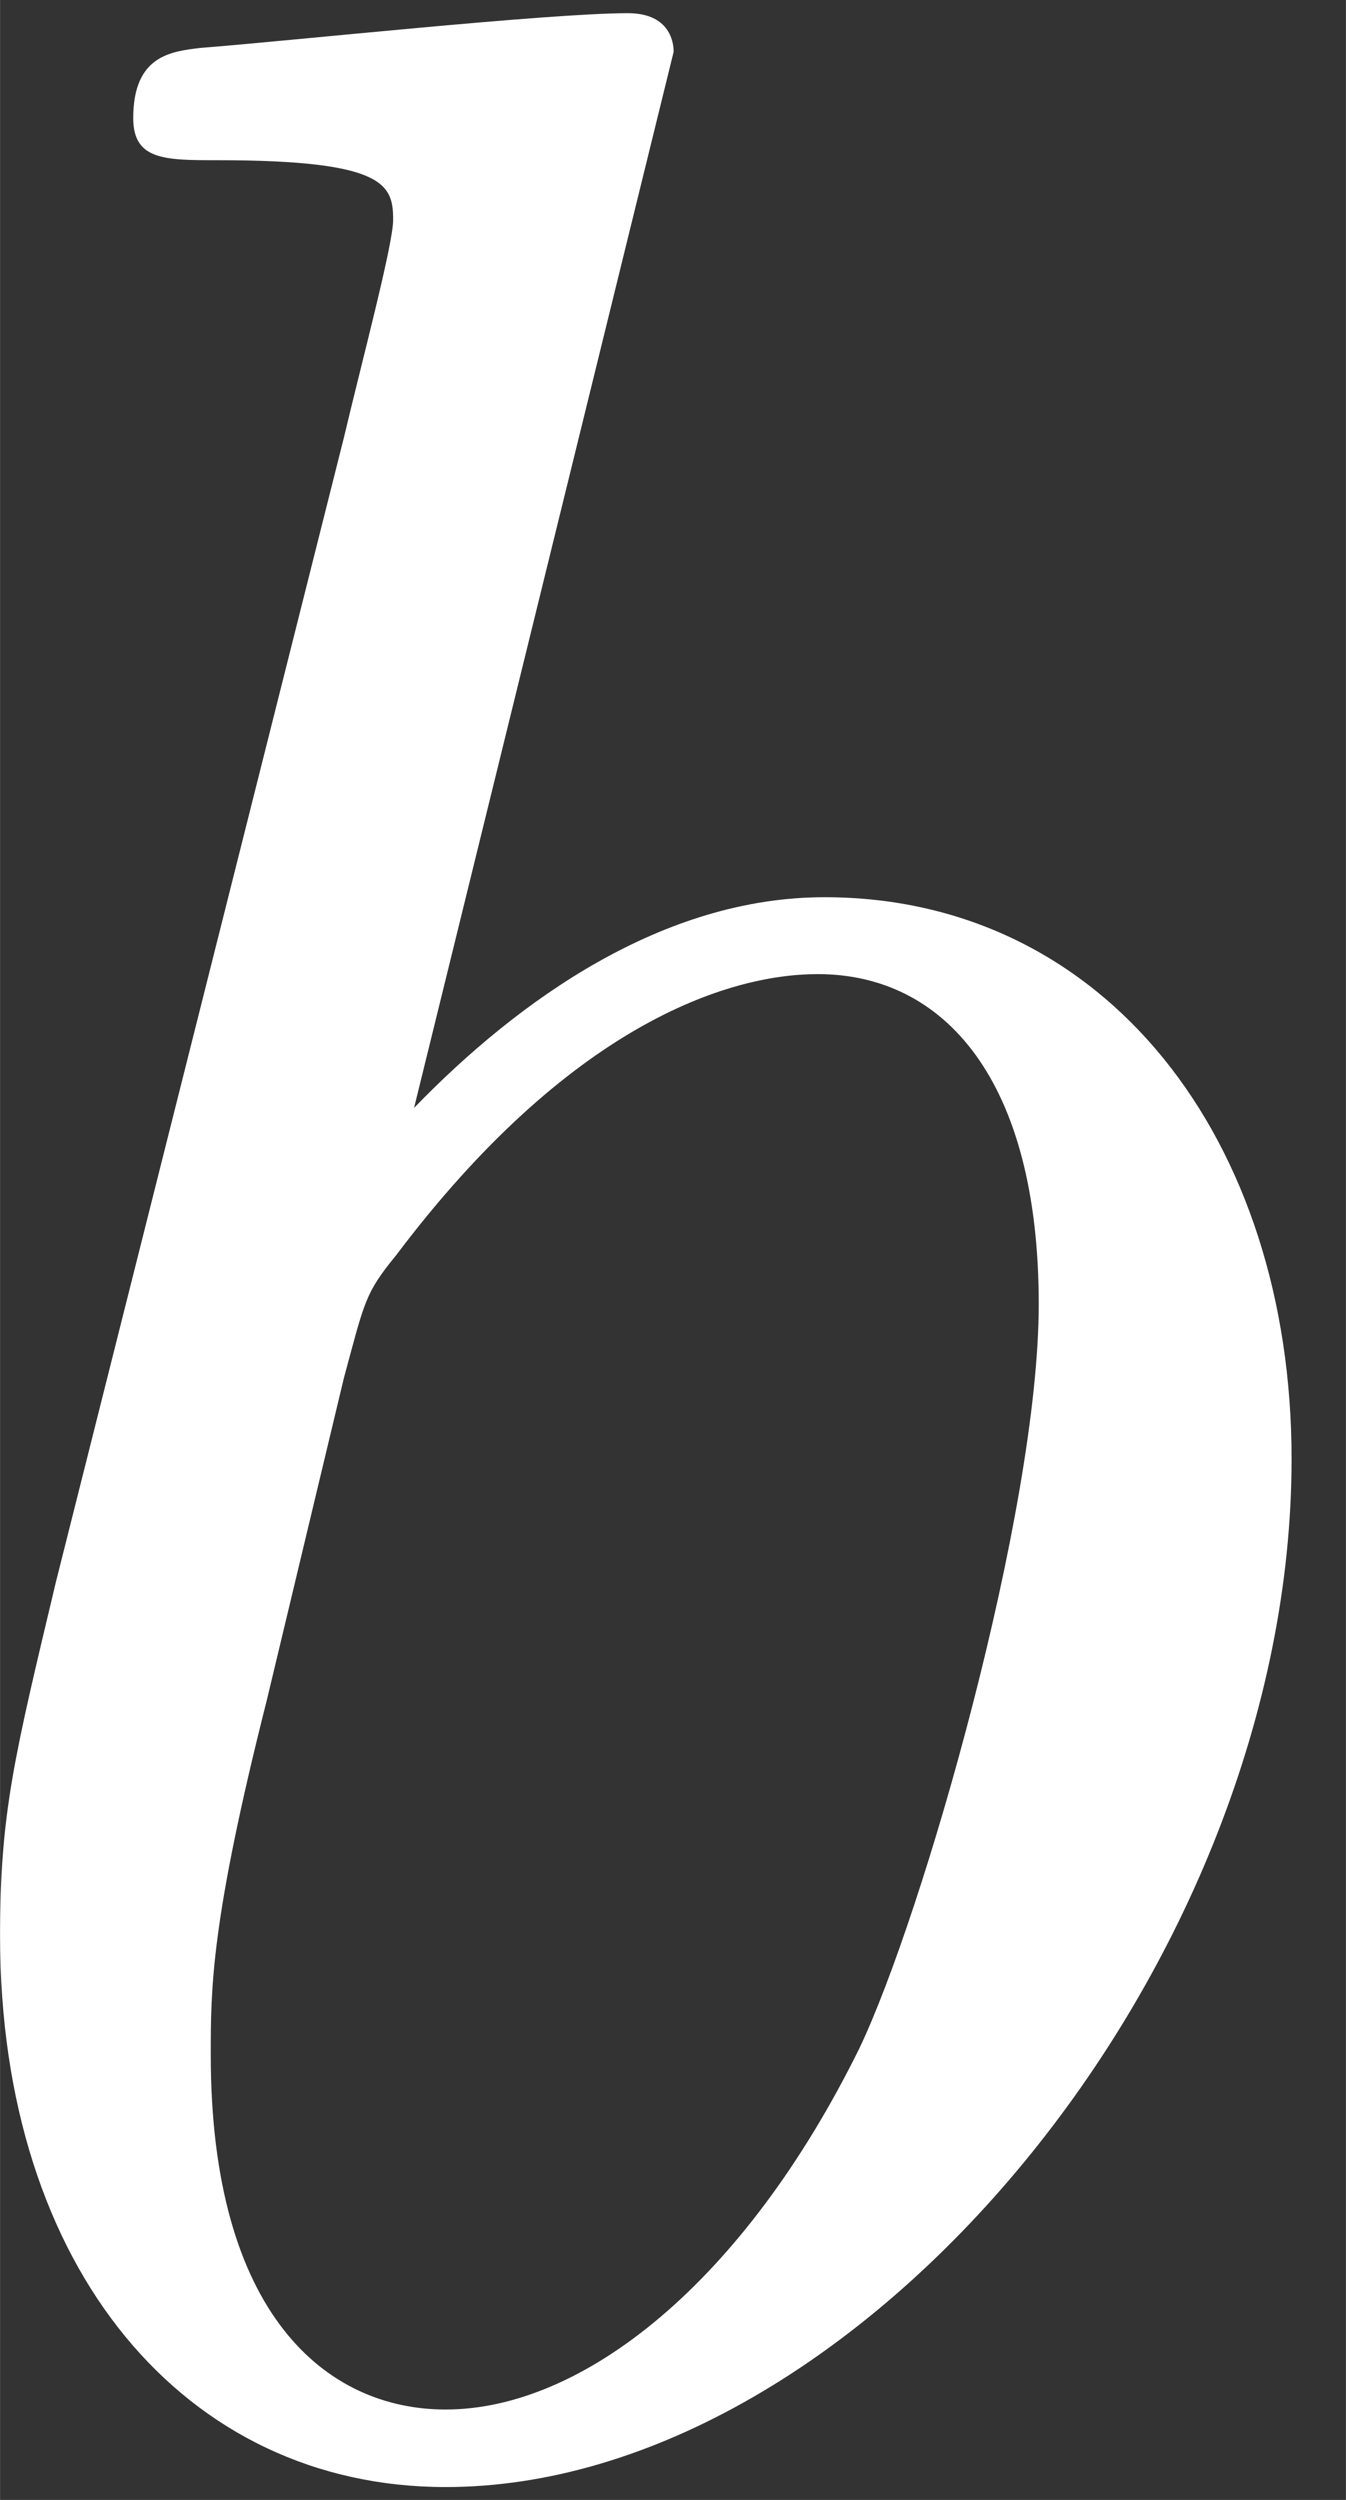 <svg xmlns="http://www.w3.org/2000/svg" xmlns:xlink="http://www.w3.org/1999/xlink" width="7" height="13" viewBox="1872.533 1483.181 4.184 7.771"><rect x="1872.533" y="1483.181" width="4.184" height="7.771" fill="#333333" stroke="none"/><defs><path id="g0-98" d="M2.607-7.45c0-.012 0-.12-.142-.12-.25 0-1.047.086-1.33.108-.088.011-.208.022-.208.218 0 .131.098.131.262.131.524 0 .546.077.546.186 0 .076-.099.447-.153.676L.687-2.695c-.13.546-.174.72-.174 1.102C.513-.556 1.09.12 1.898.12c1.287 0 2.63-1.625 2.63-3.196 0-.993-.579-1.746-1.452-1.746-.501 0-.949.317-1.276.655zM1.582-3.328c.065-.24.065-.262.163-.382.535-.71 1.026-.873 1.31-.873.392 0 .687.327.687 1.026 0 .643-.36 1.898-.557 2.312-.36.731-.861 1.124-1.287 1.124-.37 0-.73-.295-.73-1.102 0-.207 0-.414.174-1.102z"/></defs><use xlink:href="#g0-98" id="page1" x="1872.02" y="1490.792" fill="#fff"/><script type="text/ecmascript">if(window.parent.postMessage)window.parent.postMessage(&quot;0.20072|5.25|9.75|&quot;+window.location,&quot;*&quot;);</script></svg>